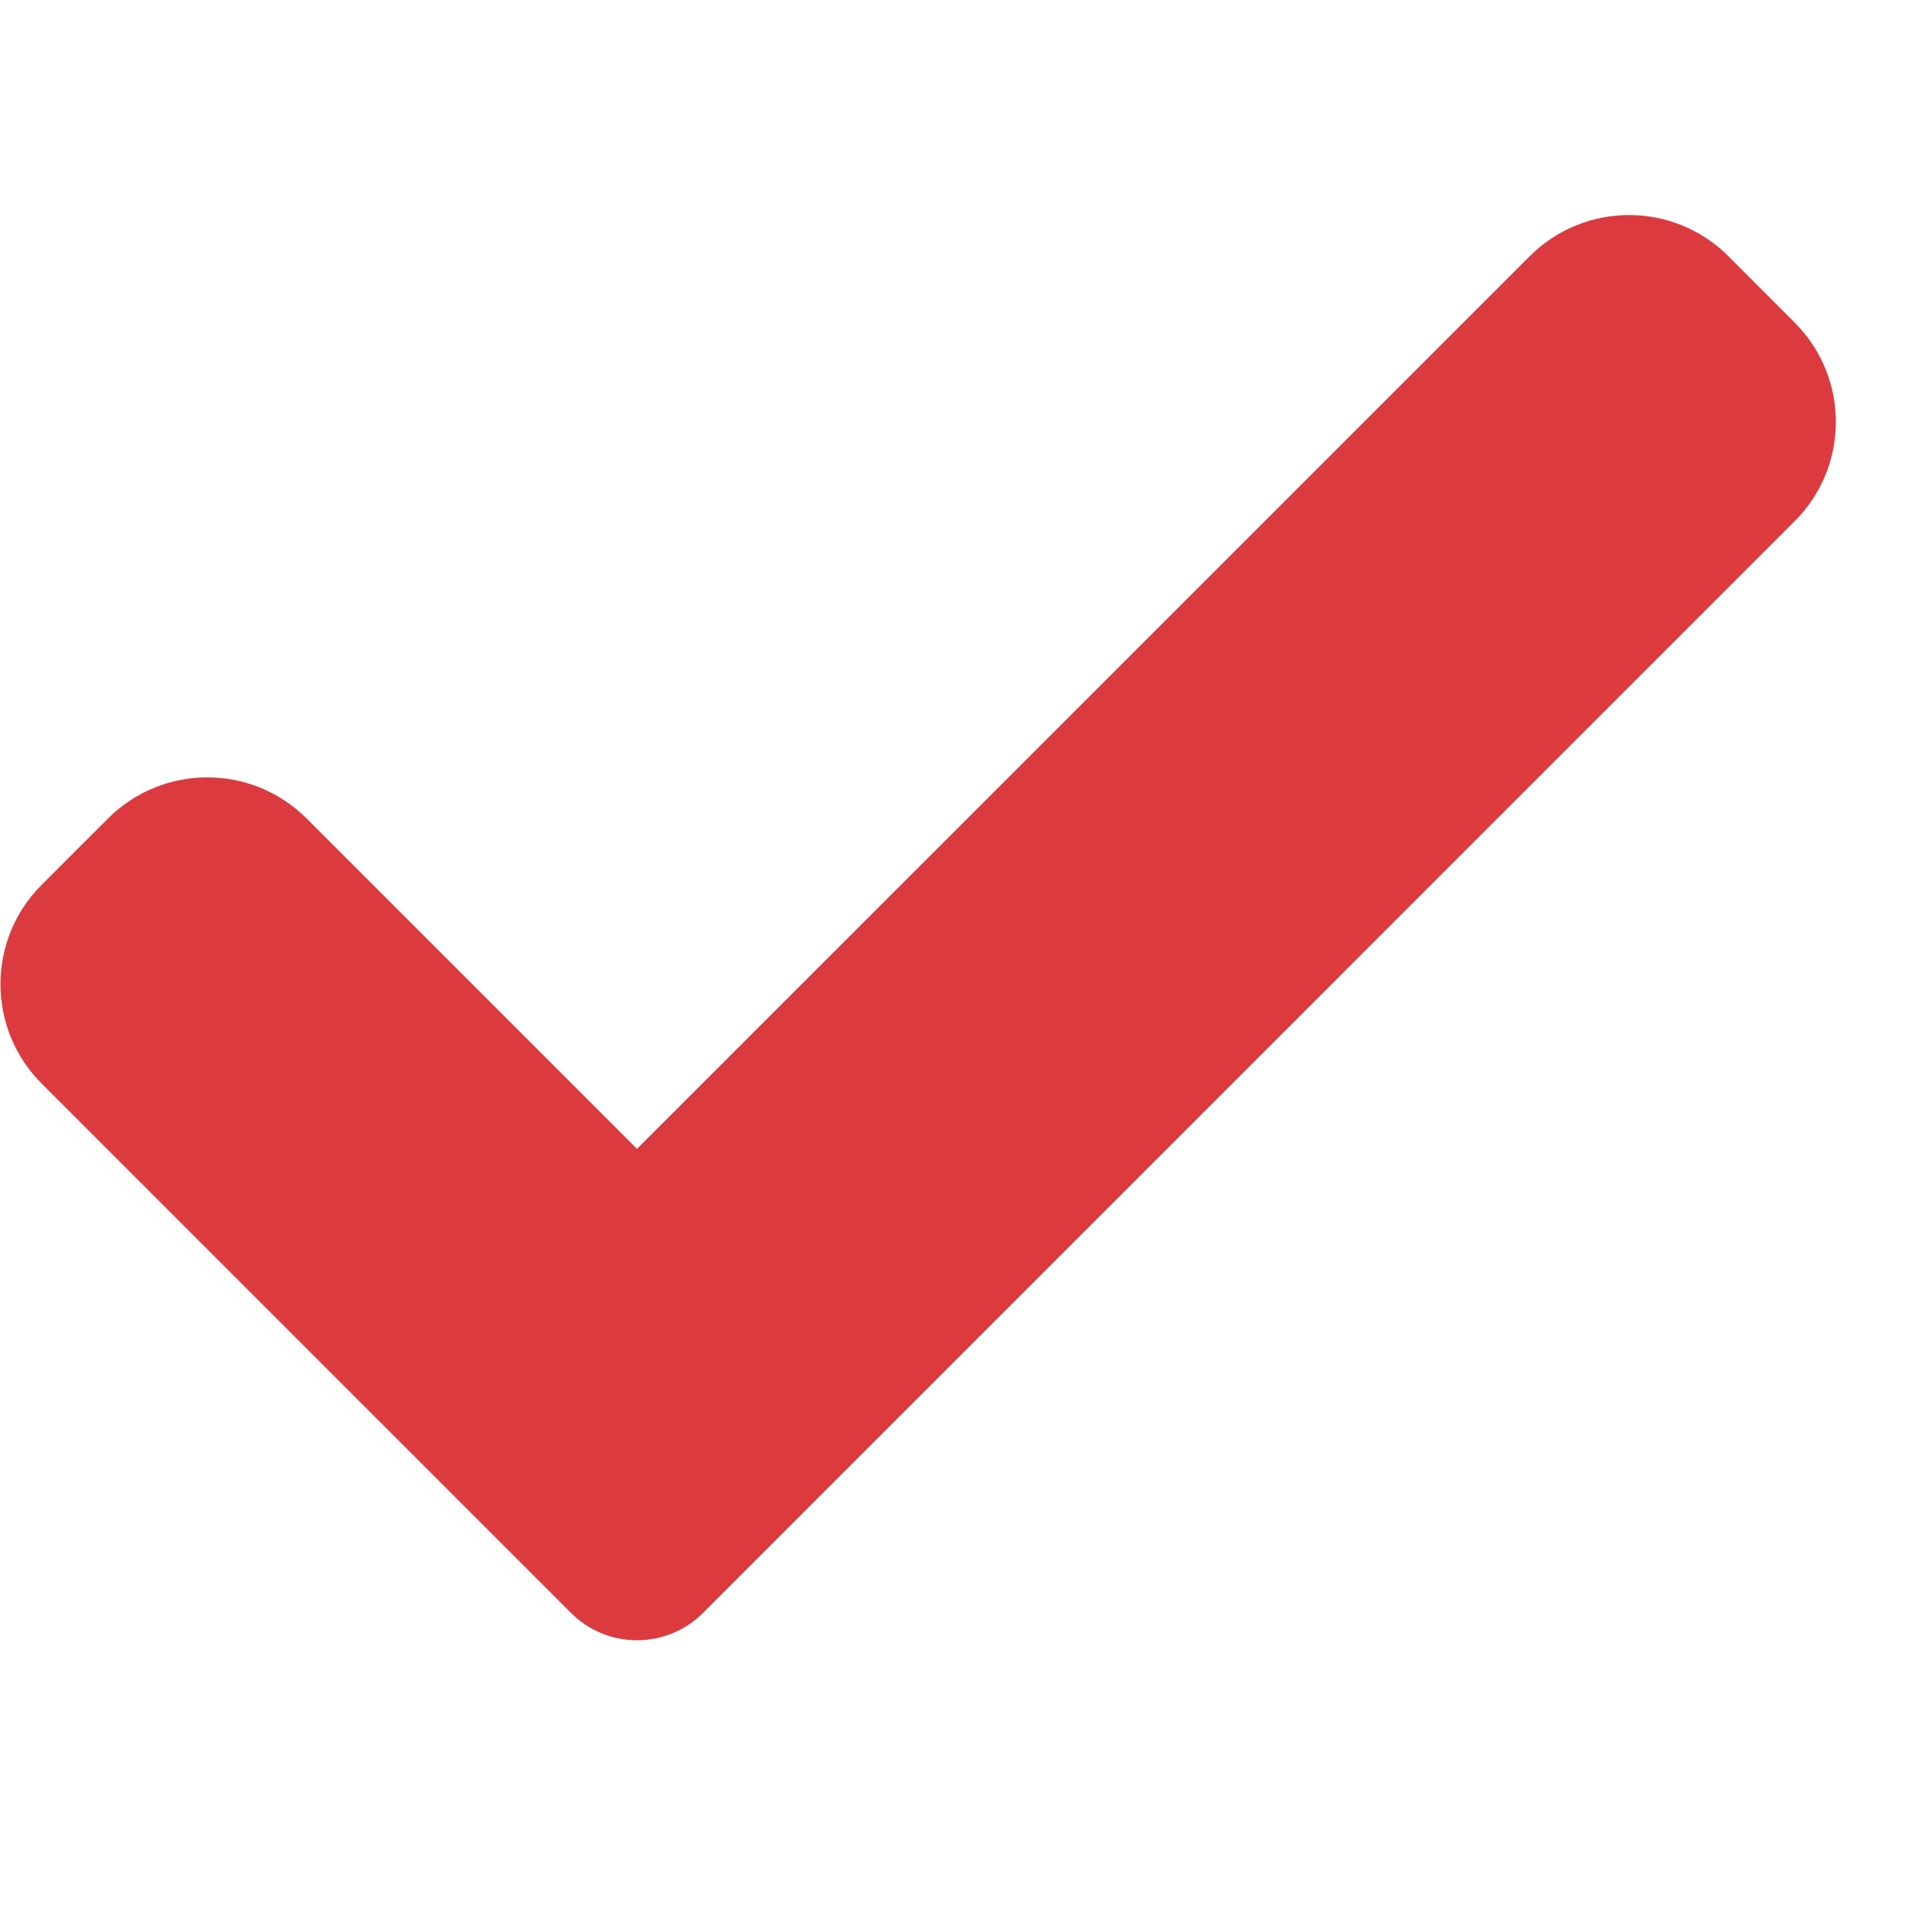 <?xml version="1.0" encoding="UTF-8"?> <svg xmlns="http://www.w3.org/2000/svg" width="20" height="20" viewBox="0 0 20 20" fill="none"> <g clip-path="url(#clip0_12_42)"> <path d="M7.28 16.695C7.099 16.878 6.852 16.98 6.594 16.98C6.337 16.98 6.09 16.878 5.909 16.695L0.431 11.217C-0.137 10.649 -0.137 9.727 0.431 9.16L1.117 8.474C1.686 7.905 2.606 7.905 3.175 8.474L6.594 11.893L15.835 2.653C16.404 2.084 17.325 2.084 17.893 2.653L18.578 3.339C19.147 3.907 19.147 4.829 18.578 5.396L7.28 16.695Z" fill="#DB3B3F"></path> </g> <defs> <clipPath id="clip0_12_42"> <rect width="19" height="19" fill="white" transform="translate(0.005 0.098)"></rect> </clipPath> </defs> </svg> 